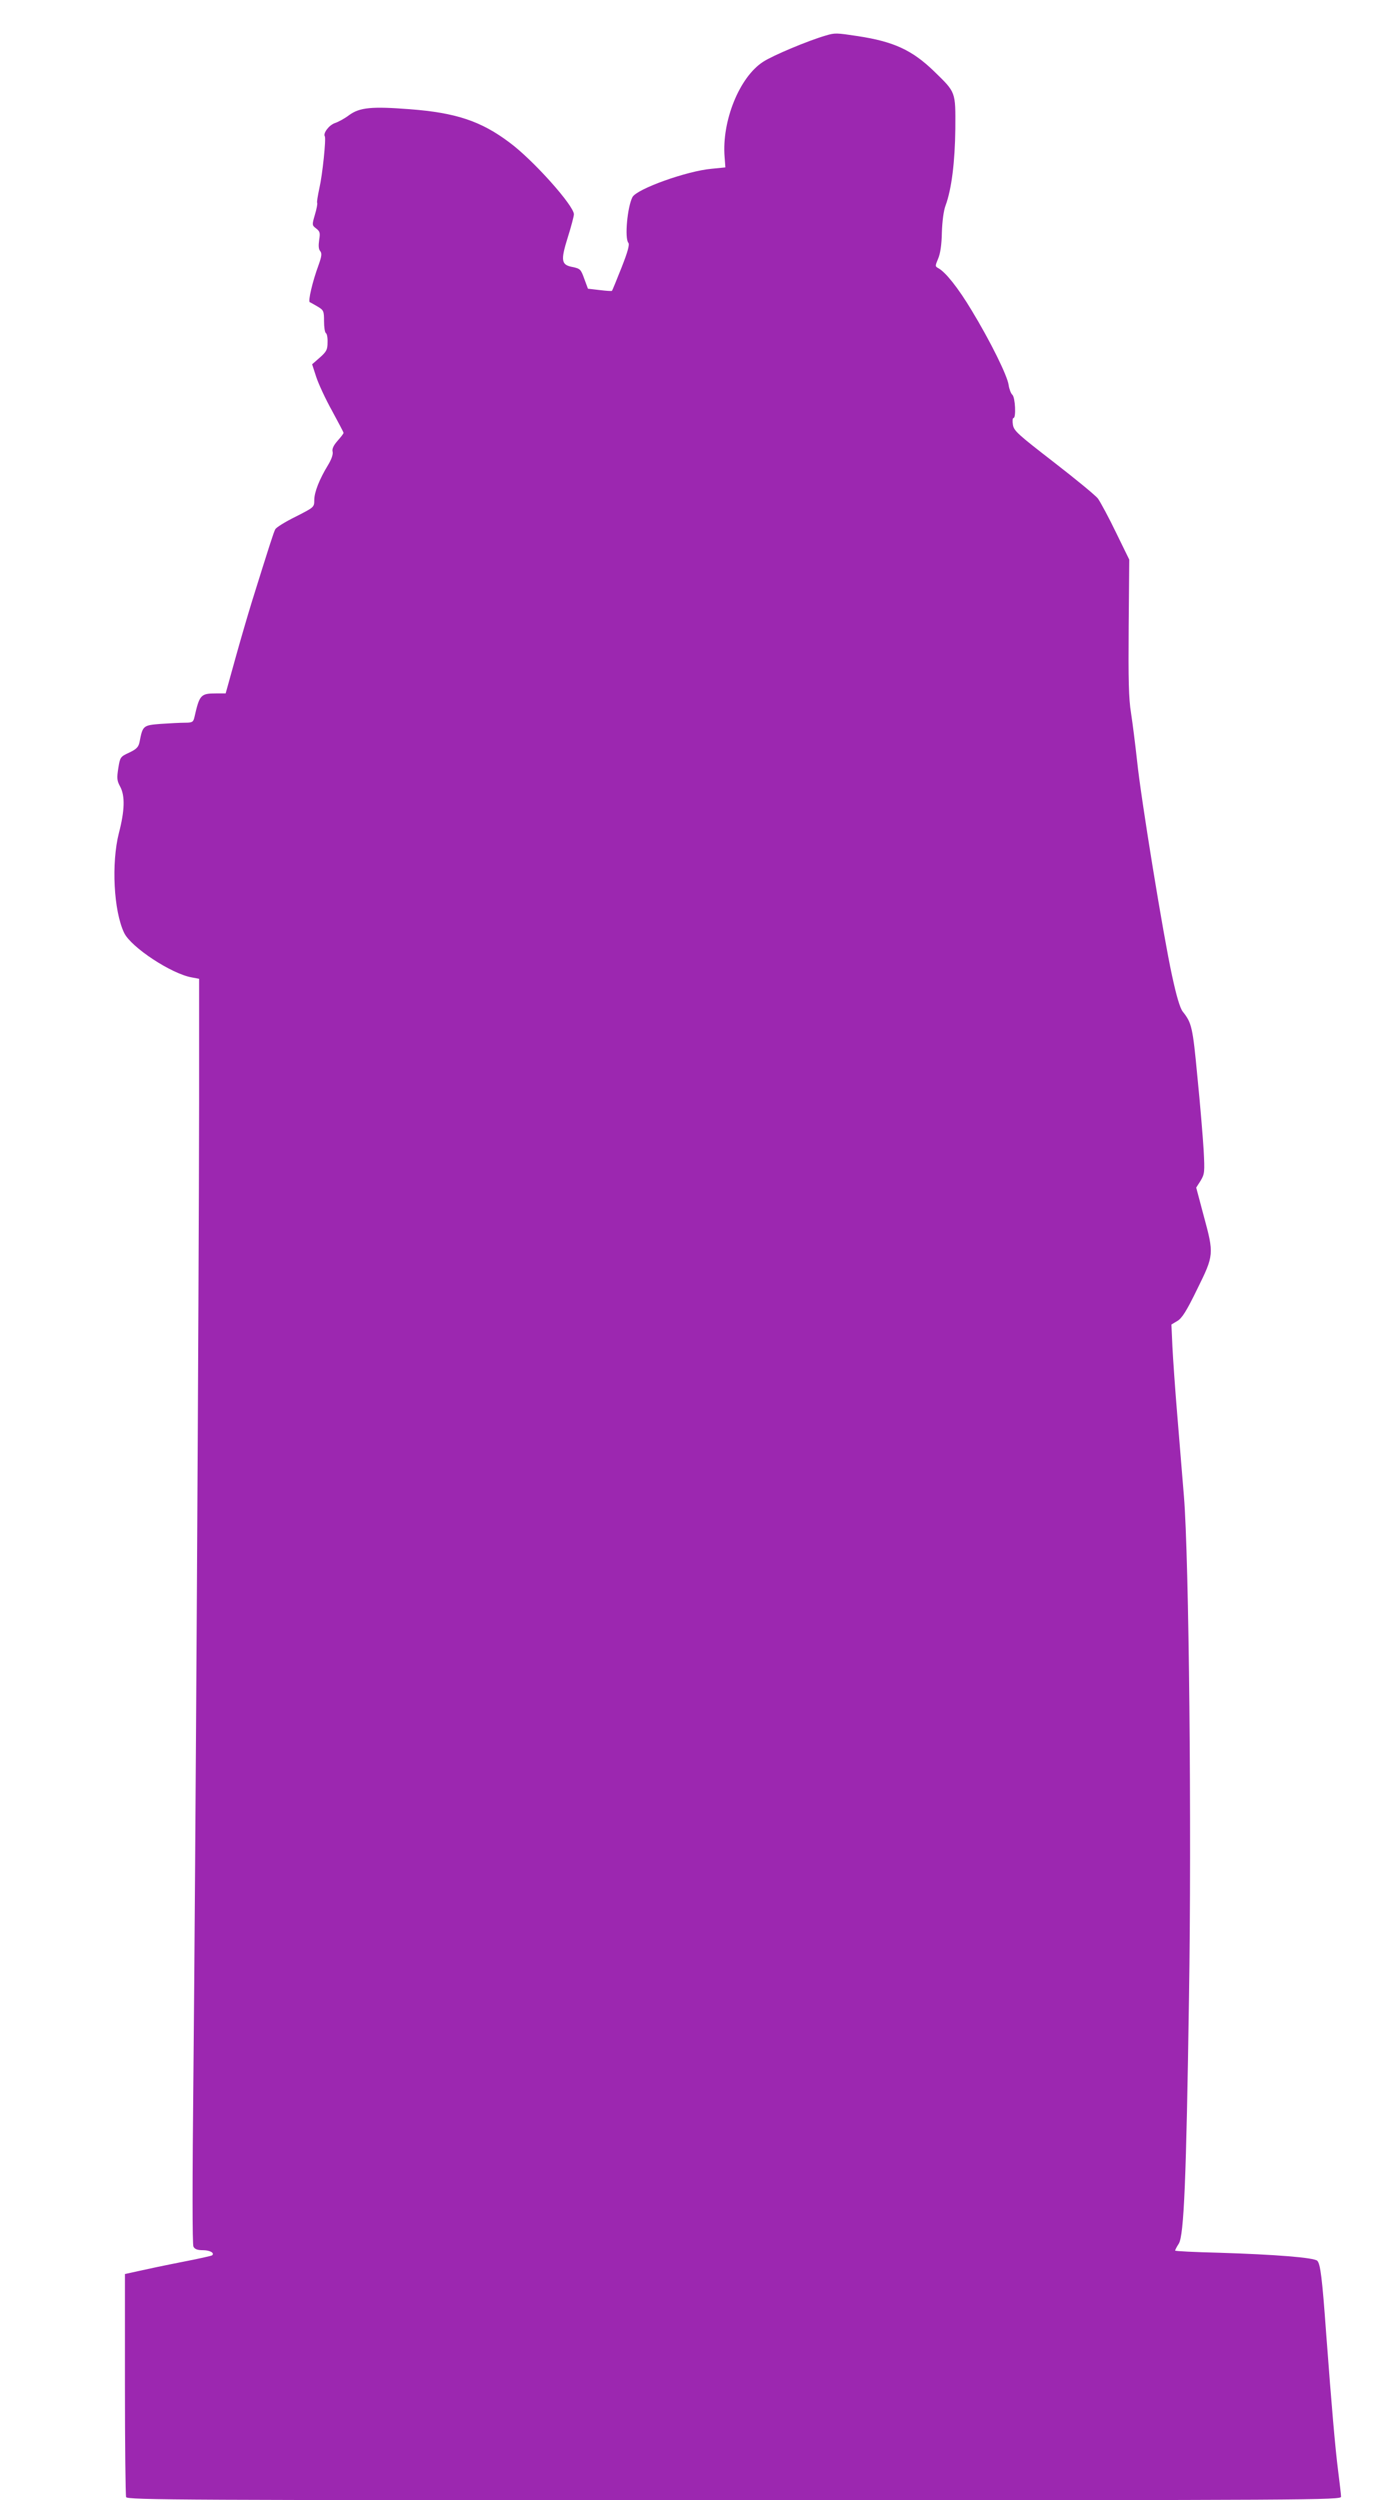 <?xml version="1.0" standalone="no"?>
<!DOCTYPE svg PUBLIC "-//W3C//DTD SVG 20010904//EN"
 "http://www.w3.org/TR/2001/REC-SVG-20010904/DTD/svg10.dtd">
<svg version="1.0" xmlns="http://www.w3.org/2000/svg"
 width="709pt" height="1280pt" viewBox="0 0 709 1280"
 preserveAspectRatio="xMidYMid meet">
<g transform="translate(0,1280) scale(0.1,-0.1)"
fill="#9c27b0" stroke="none">
<path d="M4230 12618 c-90 -26 -271 -102 -320 -134 -122 -78 -213 -304 -198
-488 l4 -53 -70 -7 c-127 -11 -383 -103 -406 -145 -26 -50 -41 -211 -21 -234
7 -9 -3 -46 -35 -127 -25 -63 -47 -117 -49 -119 -2 -2 -31 0 -63 4 l-60 7 -19
51 c-17 48 -21 52 -60 60 -58 11 -62 32 -24 153 17 54 31 107 31 117 0 44
-207 276 -328 366 -147 111 -276 154 -514 172 -194 15 -255 9 -309 -30 -22
-17 -55 -35 -73 -41 -30 -10 -62 -52 -52 -68 7 -13 -12 -197 -28 -266 -8 -38
-14 -72 -11 -75 2 -4 -3 -31 -12 -61 -15 -52 -15 -53 7 -70 19 -15 21 -22 15
-59 -4 -28 -3 -47 5 -56 10 -12 8 -27 -8 -72 -31 -83 -55 -187 -45 -190 4 -2
23 -12 41 -23 30 -18 32 -23 32 -74 0 -30 4 -57 9 -61 6 -3 10 -24 9 -48 0
-36 -5 -47 -39 -77 l-40 -35 21 -65 c12 -36 48 -114 81 -173 32 -59 59 -110
59 -113 0 -4 -14 -22 -31 -41 -21 -24 -29 -42 -25 -56 3 -13 -6 -39 -23 -67
-44 -72 -71 -139 -71 -180 0 -37 -1 -37 -95 -85 -53 -26 -100 -55 -105 -65 -8
-15 -28 -77 -118 -365 -22 -71 -62 -208 -88 -302 l-48 -173 -49 0 c-79 0 -85
-7 -111 -122 -6 -25 -11 -28 -49 -28 -23 0 -79 -3 -124 -6 -90 -7 -92 -9 -108
-92 -5 -26 -15 -37 -53 -55 -46 -21 -47 -24 -56 -80 -8 -51 -7 -64 10 -95 25
-47 23 -122 -7 -237 -39 -154 -27 -398 27 -511 35 -73 242 -210 347 -228 l37
-7 0 -632 c-1 -951 -19 -3964 -29 -4961 -6 -568 -6 -886 0 -898 7 -13 21 -18
49 -18 35 0 60 -14 47 -26 -2 -3 -71 -18 -153 -34 -82 -16 -182 -37 -221 -46
l-73 -16 0 -563 c0 -310 3 -570 6 -579 6 -15 289 -16 3115 -16 2982 0 3109 1
3109 18 0 10 -7 69 -15 132 -15 118 -33 325 -61 700 -21 292 -30 360 -46 376
-17 16 -212 32 -505 41 -123 3 -223 8 -223 11 0 3 8 19 19 36 26 43 38 321 52
1261 14 863 0 2253 -26 2565 -8 96 -23 283 -34 415 -11 132 -22 290 -25 352
l-5 112 30 18 c24 14 47 50 102 163 86 174 87 179 33 377 l-38 143 23 36 c20
34 21 43 15 157 -4 67 -18 236 -32 375 -24 255 -29 275 -75 333 -14 18 -32 78
-55 185 -45 206 -159 906 -179 1099 -9 83 -23 193 -31 245 -12 75 -14 169 -12
440 l3 345 -68 139 c-37 77 -79 154 -92 173 -14 18 -117 102 -228 188 -181
140 -203 159 -208 190 -3 19 -2 35 3 35 14 0 9 106 -6 119 -7 6 -16 29 -19 50
-6 47 -94 225 -190 383 -68 113 -132 194 -170 215 -17 9 -17 11 -1 49 11 25
18 72 19 134 2 57 9 112 19 138 31 84 48 223 50 392 1 193 4 185 -110 296
-112 108 -206 151 -389 179 -113 17 -117 17 -165 3z"/>
</g>
</svg>
